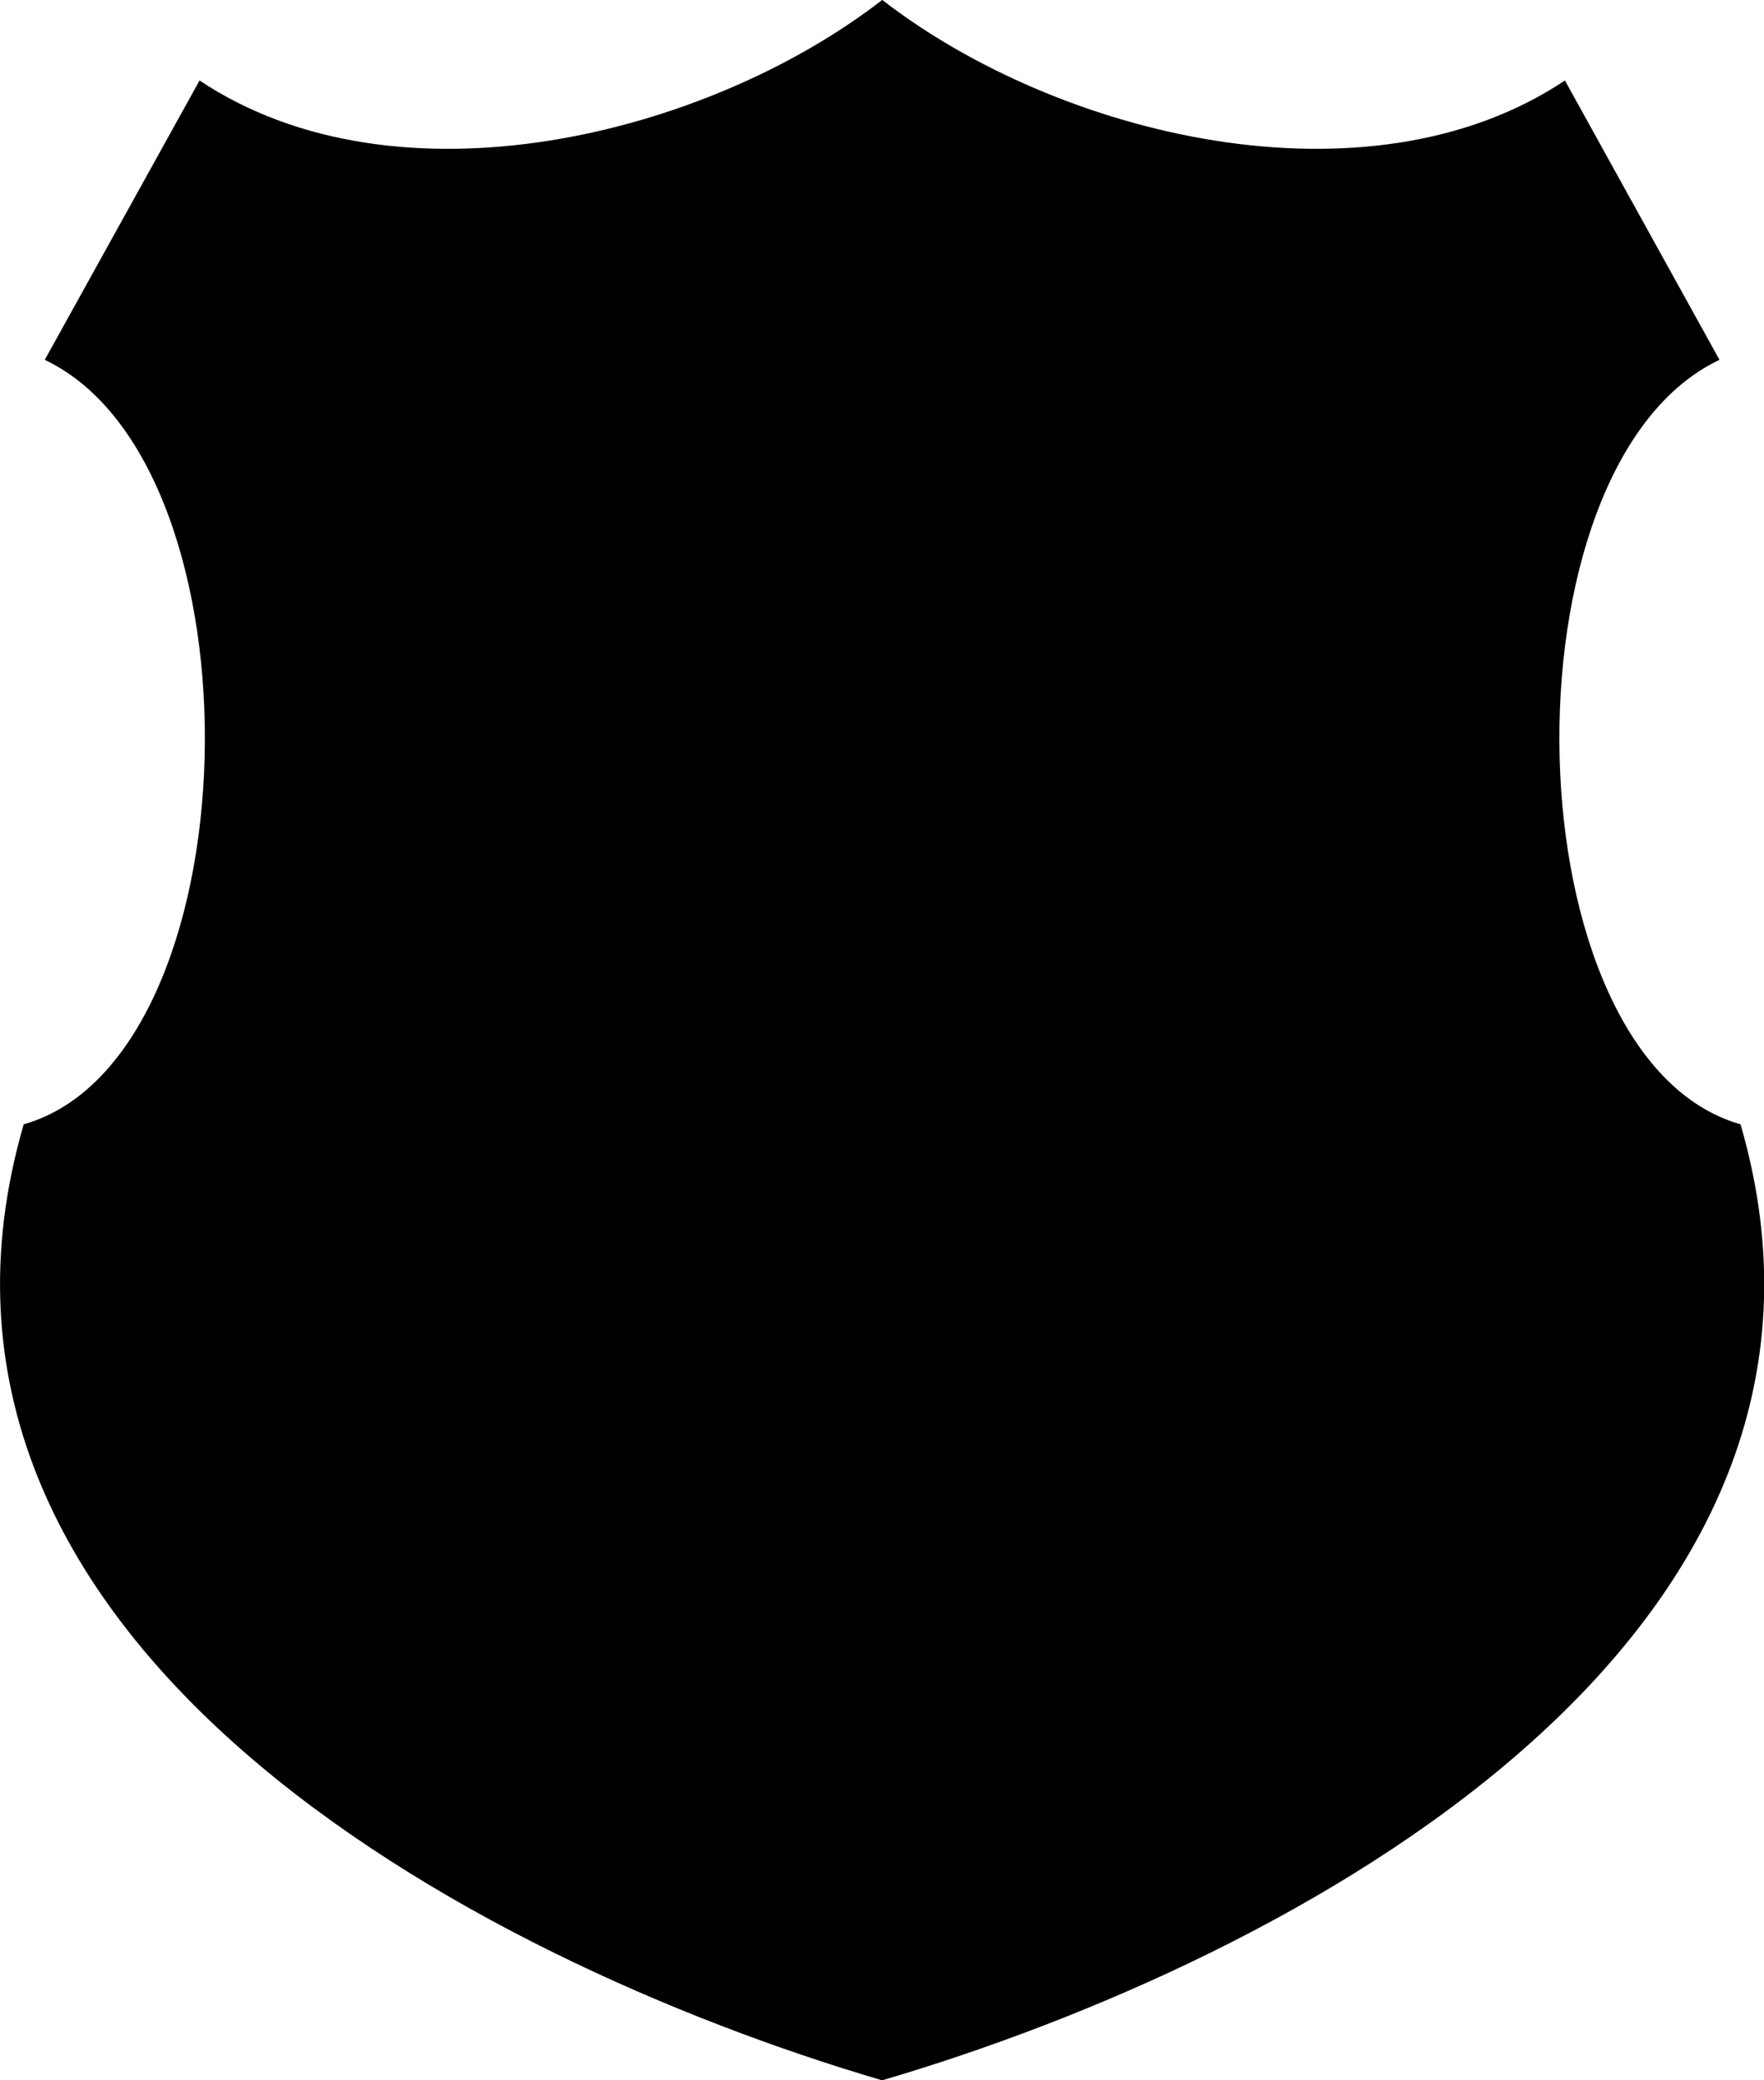 <?xml version="1.0" encoding="UTF-8"?>
<svg id="Layer_2" data-name="Layer 2" xmlns="http://www.w3.org/2000/svg" viewBox="0 0 72.13 85.04">
  <defs>
    <style>
      .cls-1 {
        fill: #000;
        fill-rule: evenodd;
        stroke-width: 0px;
      }
    </style>
  </defs>
  <g id="Object">
    <path id="_17" data-name="17" class="cls-1" d="M36.07,0c-7.19,5.57-19.84,8.67-27.91,3.29L1.83,14.71c9.12,4.32,8.6,28.56-.86,31.25-6.14,21.09,18.27,34.13,35.1,39.08,16.83-4.95,41.24-17.98,35.1-39.08-9.46-2.69-9.98-26.94-.86-31.25l-6.32-11.42c-8.07,5.38-20.72,2.28-27.91-3.29Z"/>
  </g>
</svg>